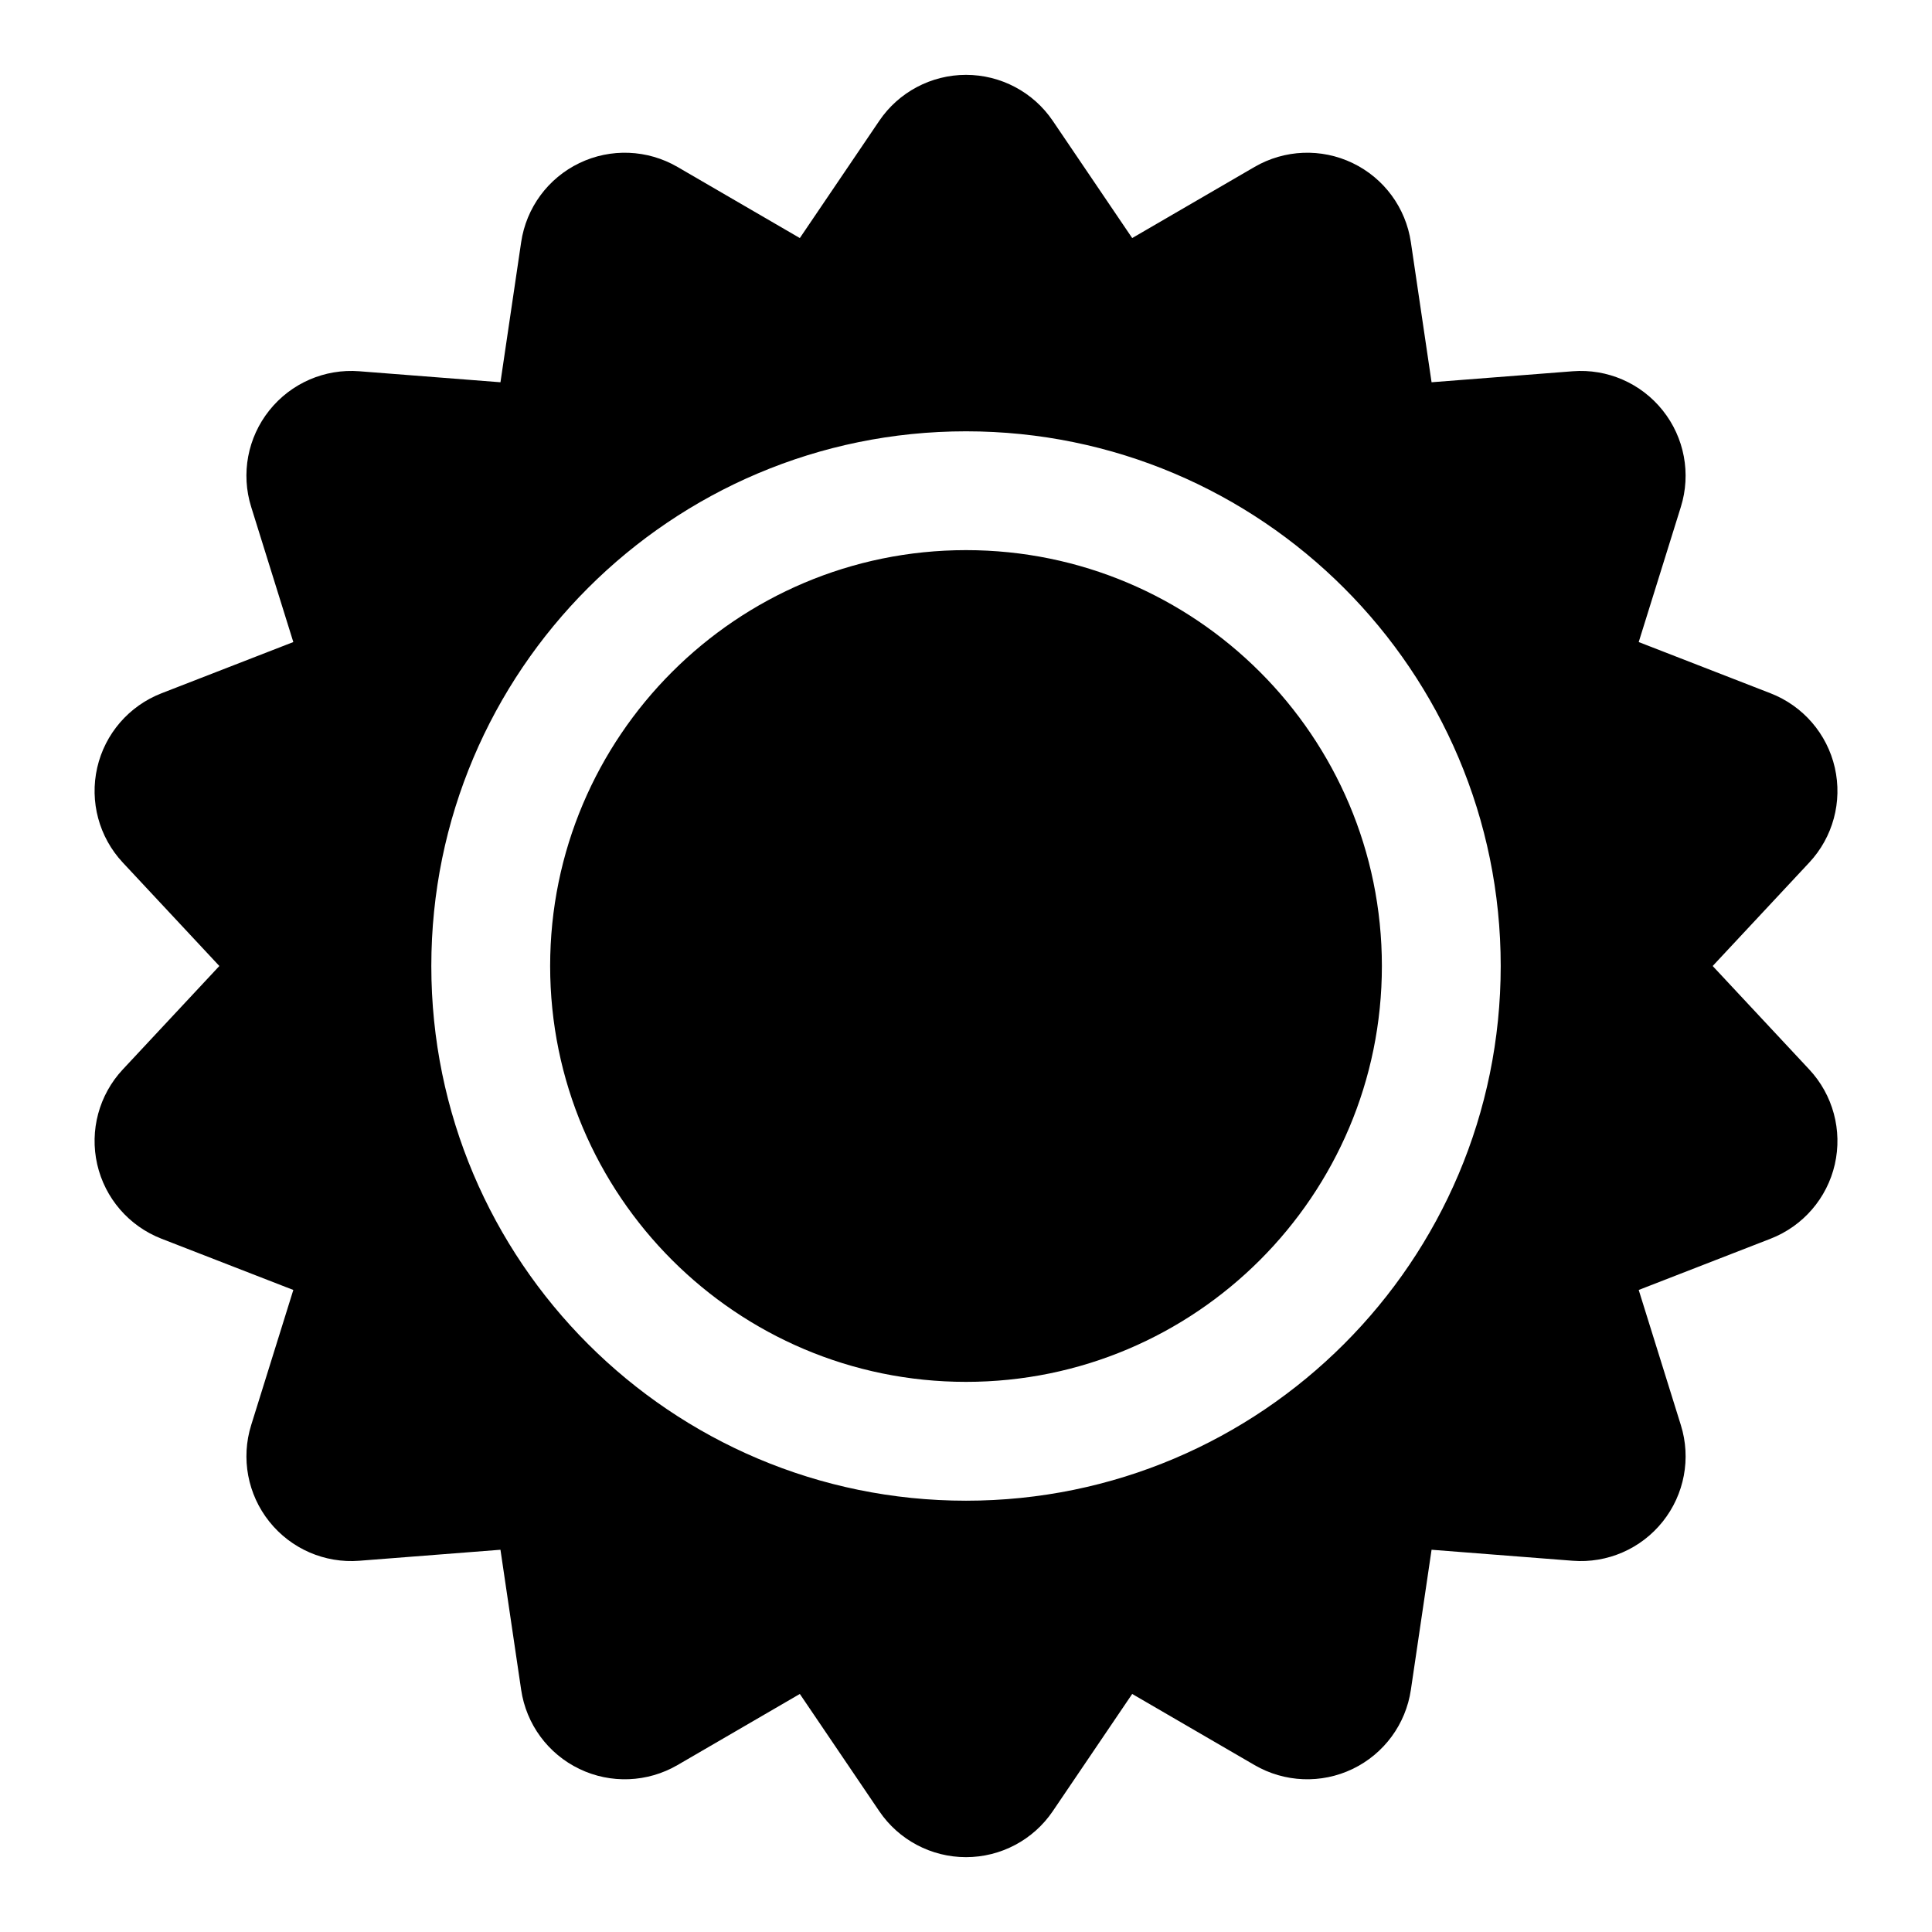 <?xml version="1.0" encoding="UTF-8"?>
<!-- Uploaded to: SVG Repo, www.svgrepo.com, Generator: SVG Repo Mixer Tools -->
<svg fill="#000000" width="800px" height="800px" version="1.1" viewBox="144 144 512 512" xmlns="http://www.w3.org/2000/svg">
 <path d="m377 176.04-21.035 31.047-32.418-18.844c-7.965-4.629-17.711-5.023-26.008-1.023-8.312 4-14.09 11.855-15.43 20.988l-5.481 37.094-37.391-2.914c-9.18-0.723-18.121 3.164-23.867 10.375-5.746 7.195-7.559 16.781-4.801 25.586 0 0 11.164 35.801 11.164 35.801l-34.953 13.586c-8.598 3.352-14.973 10.723-17.02 19.711-2.047 8.988 0.488 18.406 6.785 25.145 0 0 25.586 27.41 25.586 27.41s-25.586 27.41-25.586 27.41c-6.297 6.738-8.832 16.152-6.785 25.145 2.047 8.988 8.422 16.359 17.02 19.711l34.953 13.586s-11.164 35.801-11.164 35.801c-2.754 8.801-0.945 18.391 4.801 25.586 5.746 7.211 14.688 11.098 23.867 10.375l37.391-2.914 5.481 37.094c1.34 9.133 7.117 16.988 15.43 20.988 8.297 4 18.043 3.606 26.008-1.023l32.418-18.844s21.035 31.047 21.035 31.047c5.164 7.637 13.793 12.203 23.004 12.203s17.84-4.566 23.004-12.203c0 0 21.035-31.047 21.035-31.047l32.418 18.844c7.965 4.629 17.711 5.023 26.008 1.023 8.312-4 14.09-11.855 15.43-20.988l5.481-37.094 37.391 2.914c9.18 0.723 18.121-3.164 23.867-10.375 5.746-7.195 7.559-16.781 4.801-25.586 0 0-11.164-35.801-11.164-35.801l34.953-13.586c8.598-3.352 14.973-10.723 17.02-19.711 2.047-8.988-0.488-18.406-6.785-25.145 0 0-25.586-27.41-25.586-27.41s25.586-27.41 25.586-27.41c6.297-6.738 8.832-16.152 6.785-25.145-2.047-8.988-8.422-16.359-17.02-19.711l-34.953-13.586s11.164-35.801 11.164-35.801c2.754-8.801 0.945-18.391-4.801-25.586-5.746-7.211-14.688-11.098-23.867-10.375l-37.391 2.914-5.481-37.094c-1.34-9.133-7.117-16.988-15.43-20.988-8.297-4-18.043-3.606-26.008 1.023l-32.418 18.844s-21.035-31.047-21.035-31.047c-5.164-7.637-13.793-12.203-23.004-12.203s-17.84 4.566-23.004 12.203zm23.004 82.262c-78.199 0-141.7 63.496-141.7 141.7 0 78.199 63.496 141.7 141.7 141.7s141.7-63.496 141.7-141.7c0-78.199-63.496-141.7-141.7-141.7zm0 31.488c60.82 0 110.21 49.391 110.21 110.21 0 60.82-49.391 110.21-110.21 110.21-60.82 0-110.21-49.391-110.21-110.21 0-60.82 49.391-110.21 110.21-110.21z" fill-rule="evenodd"/>
</svg>